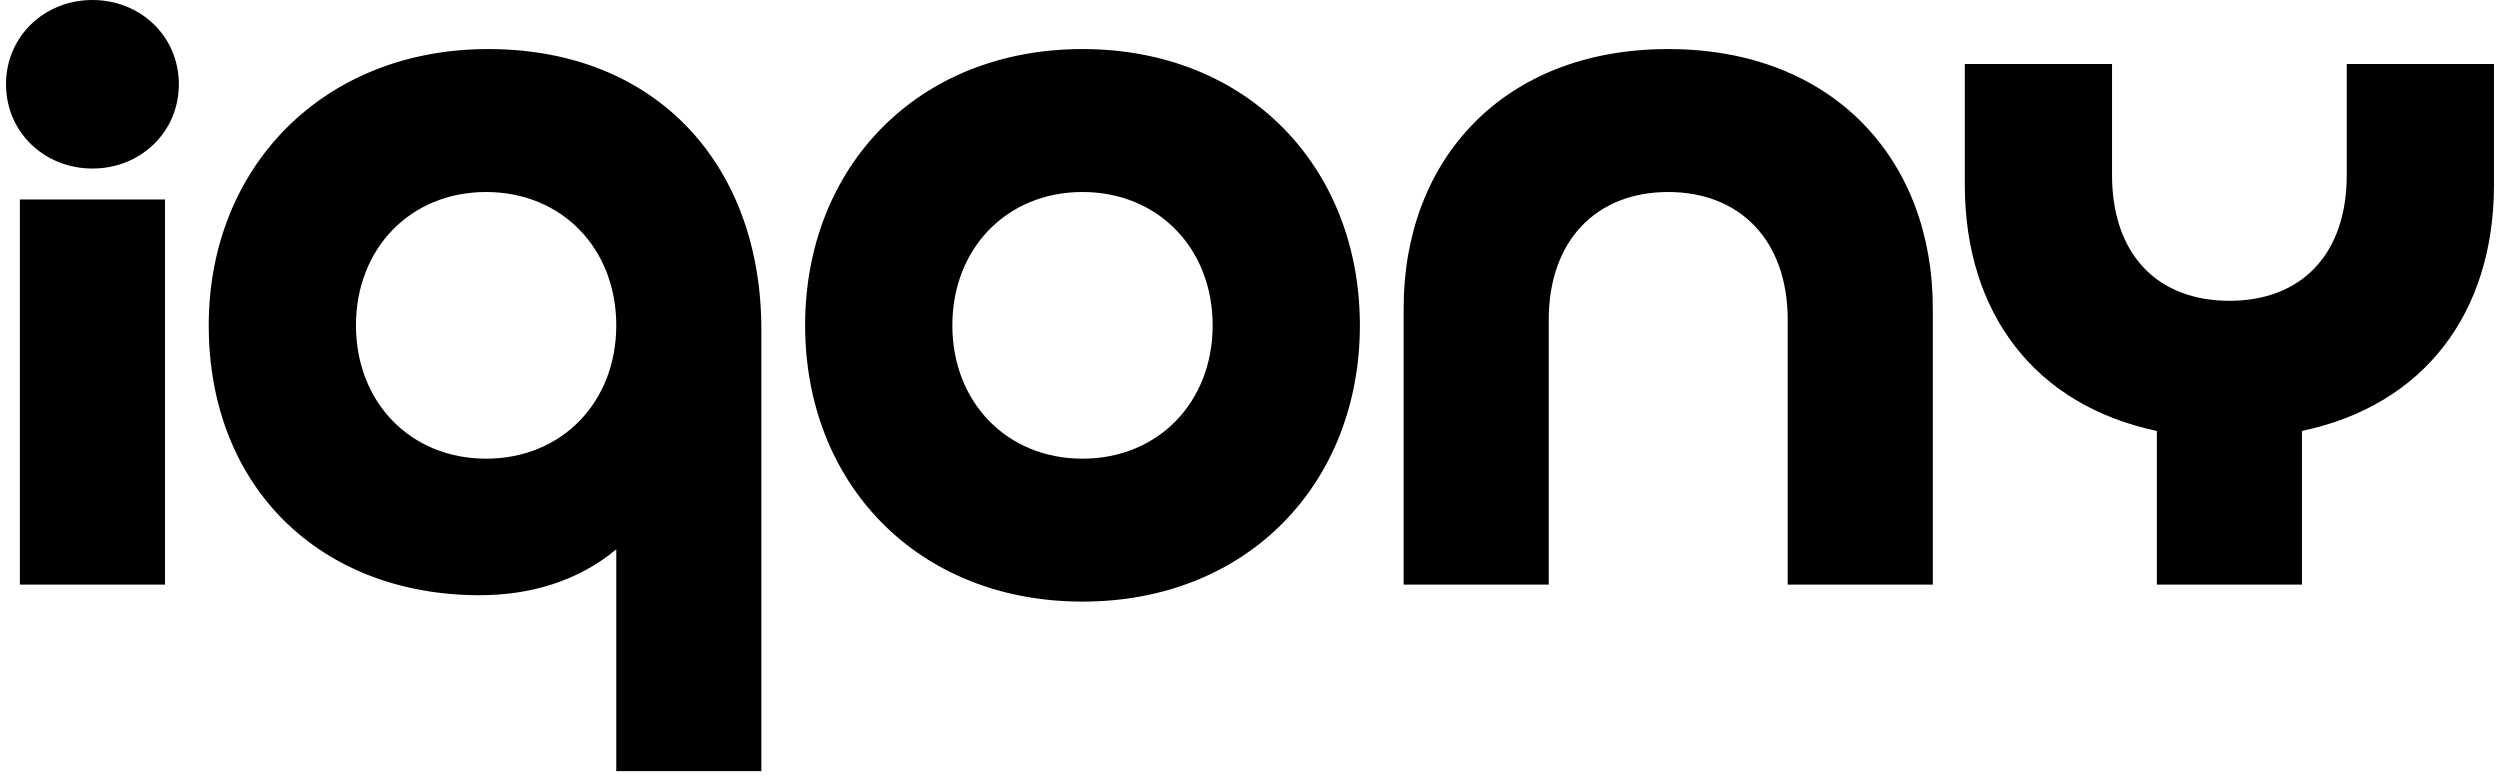 <svg width="128" height="40" viewBox="0 0 128 40" fill="none" xmlns="http://www.w3.org/2000/svg">
<path d="M110.431 29.93H117.86V22.064C124.087 20.753 127.692 16.056 127.692 9.448V3.277H120.154V8.957C120.154 13.053 117.805 15.401 114.145 15.401C110.485 15.401 108.136 13.053 108.136 8.957V3.277H100.598V9.448C100.598 16.056 104.203 20.753 110.431 22.064V29.93ZM71.866 29.93H79.295V16.384C79.295 12.288 81.753 9.831 85.413 9.831C89.073 9.831 91.531 12.288 91.531 16.384V29.93H98.96V15.783C98.96 8.192 93.879 2.512 85.413 2.512C76.946 2.512 71.866 8.192 71.866 15.783V29.93H71.866ZM55.424 23.484C51.546 23.484 48.76 20.59 48.76 16.657C48.76 12.725 51.546 9.831 55.424 9.831C59.302 9.831 62.088 12.725 62.088 16.657C62.088 20.59 59.302 23.484 55.424 23.484ZM18.225 16.657C18.225 12.725 21.011 9.831 24.889 9.831C28.767 9.831 31.553 12.725 31.553 16.657C31.553 20.59 28.767 23.484 24.889 23.484C21.011 23.484 18.225 20.59 18.225 16.657ZM31.553 39.481H38.982V16.876C38.982 8.465 33.629 2.512 24.998 2.512C16.532 2.512 10.687 8.574 10.687 16.657C10.687 24.959 16.422 30.475 24.561 30.475C27.129 30.475 29.587 29.765 31.553 28.126V39.482V39.481ZM4.733 8.629C7.191 8.629 9.157 6.772 9.157 4.314C9.157 1.857 7.191 0 4.733 0C2.275 0 0.308 1.857 0.308 4.314C0.308 6.772 2.275 8.629 4.733 8.629ZM1.018 29.93H8.447V10.213H1.018V29.93ZM55.424 30.802C63.891 30.802 69.626 24.74 69.626 16.657C69.626 8.574 63.891 2.512 55.424 2.512C46.957 2.512 41.222 8.574 41.222 16.657C41.222 24.74 46.957 30.802 55.424 30.802Z" fill="black"/>
</svg>
